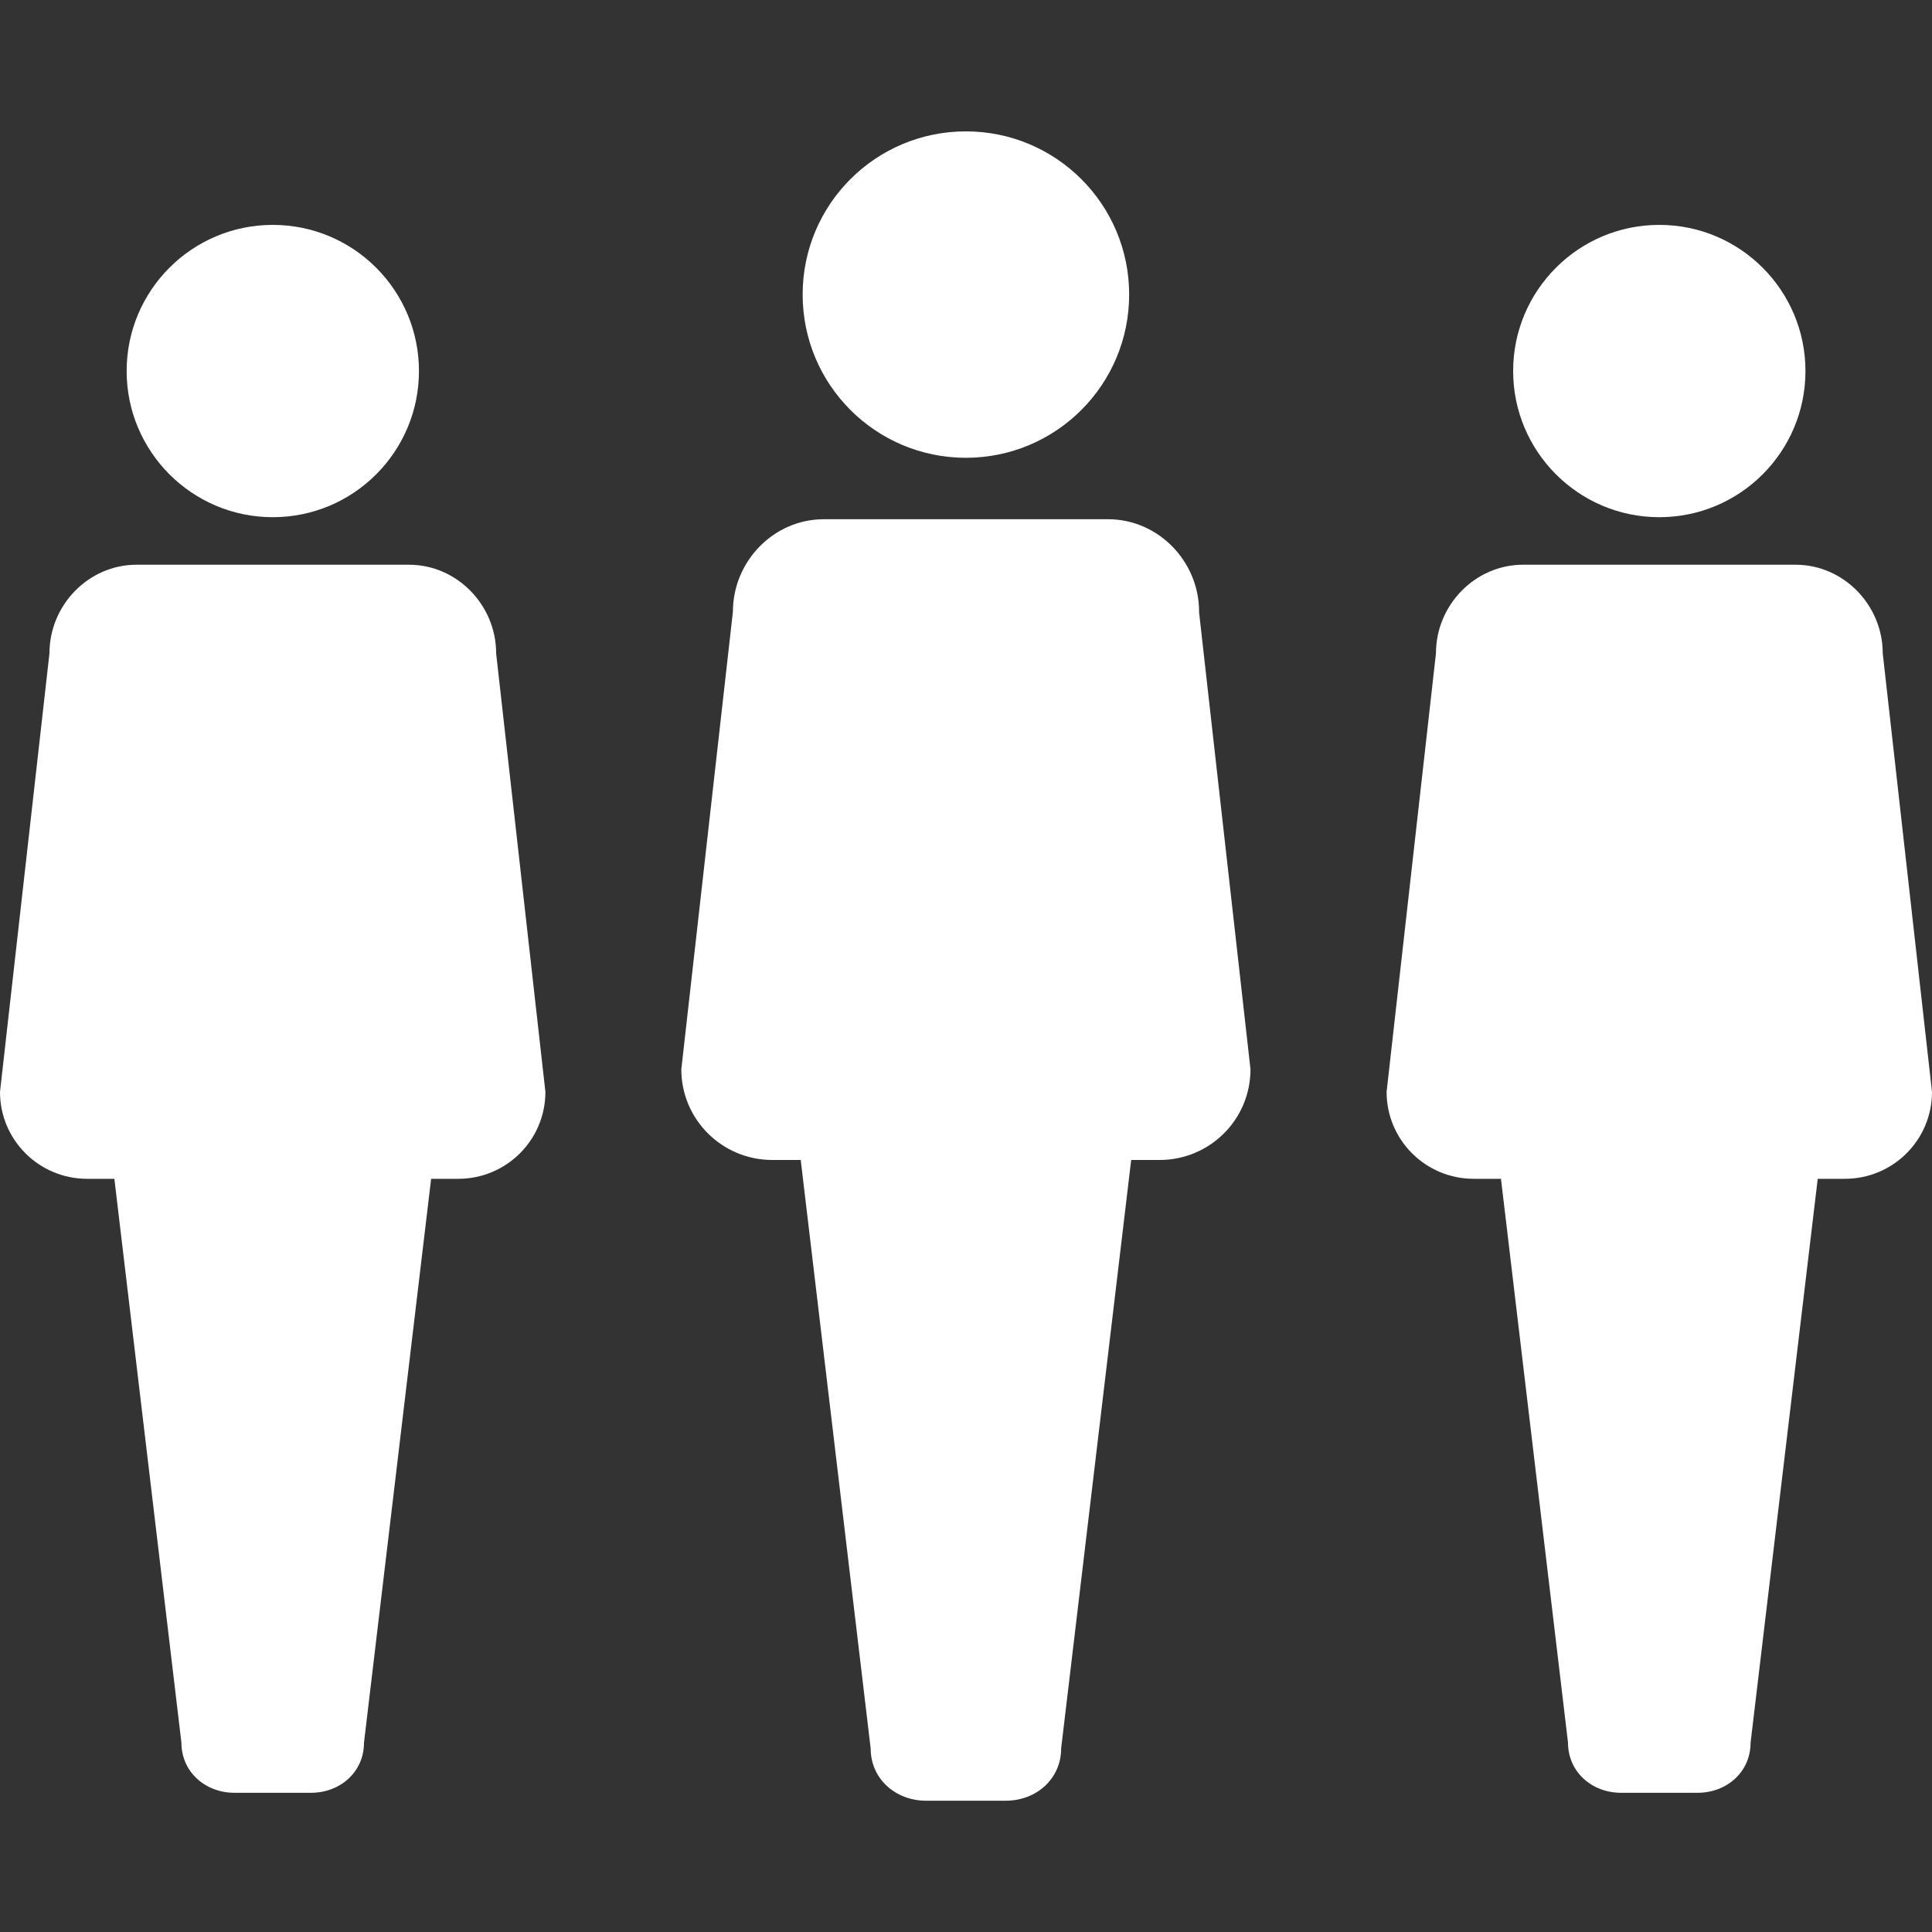 <?xml version="1.0" encoding="UTF-8"?><svg id="_レイヤー_1" xmlns="http://www.w3.org/2000/svg" viewBox="0 0 200 200"><rect x="0" y="0" width="200" height="200" fill="#333333" stroke="none"/><defs><style>.cls-1{fill:#fff;}</style></defs><path class="cls-1" d="m116.89,30.49c0,9.33-7.56,16.9-16.9,16.9s-16.9-7.56-16.9-16.9,7.56-16.89,16.9-16.89,16.9,7.56,16.9,16.89"/><path class="cls-1" d="m194.9,67.63c0-4.98-4.04-9.17-9.03-9.17h-28.2c-4.98,0-9.02,4.18-9.02,9.17l-5.11,45.4c0,4.98,4.04,9,9.02,9h2.82l6.94,58.37c0,3.03,2.47,5.19,5.5,5.19h7.9c3.04,0,5.5-2.16,5.5-5.19l6.95-58.37h2.81c4.98,0,9.02-4.02,9.02-9l-5.1-45.4Z"/><path class="cls-1" d="m124.13,63.32c0-5.2-4.22-9.57-9.42-9.57h-29.43c-5.2,0-9.41,4.37-9.41,9.57l-5.34,47.37c0,5.2,4.22,9.39,9.42,9.39h2.94l7.24,60.91c0,3.16,2.58,5.42,5.74,5.42h8.24c3.17,0,5.74-2.26,5.74-5.42l7.25-60.91h2.94c5.2,0,9.41-4.19,9.41-9.39l-5.33-47.37Z"/><path class="cls-1" d="m186.9,38.41c0,8.36-6.78,15.13-15.13,15.13s-15.13-6.78-15.13-15.13,6.77-15.13,15.13-15.13,15.13,6.78,15.13,15.13"/><path class="cls-1" d="m51.36,67.63c0-4.98-4.04-9.17-9.03-9.17H14.14c-4.98,0-9.02,4.18-9.02,9.17L0,113.03c0,4.98,4.04,9,9.02,9h2.82l6.94,58.37c0,3.03,2.47,5.19,5.5,5.19h7.9c3.04,0,5.5-2.16,5.5-5.19l6.95-58.37h2.81c4.98,0,9.02-4.02,9.02-9l-5.1-45.4Z"/><path class="cls-1" d="m43.37,38.41c0,8.36-6.78,15.13-15.13,15.13s-15.13-6.78-15.13-15.13,6.77-15.13,15.13-15.13,15.13,6.78,15.13,15.13"/></svg>